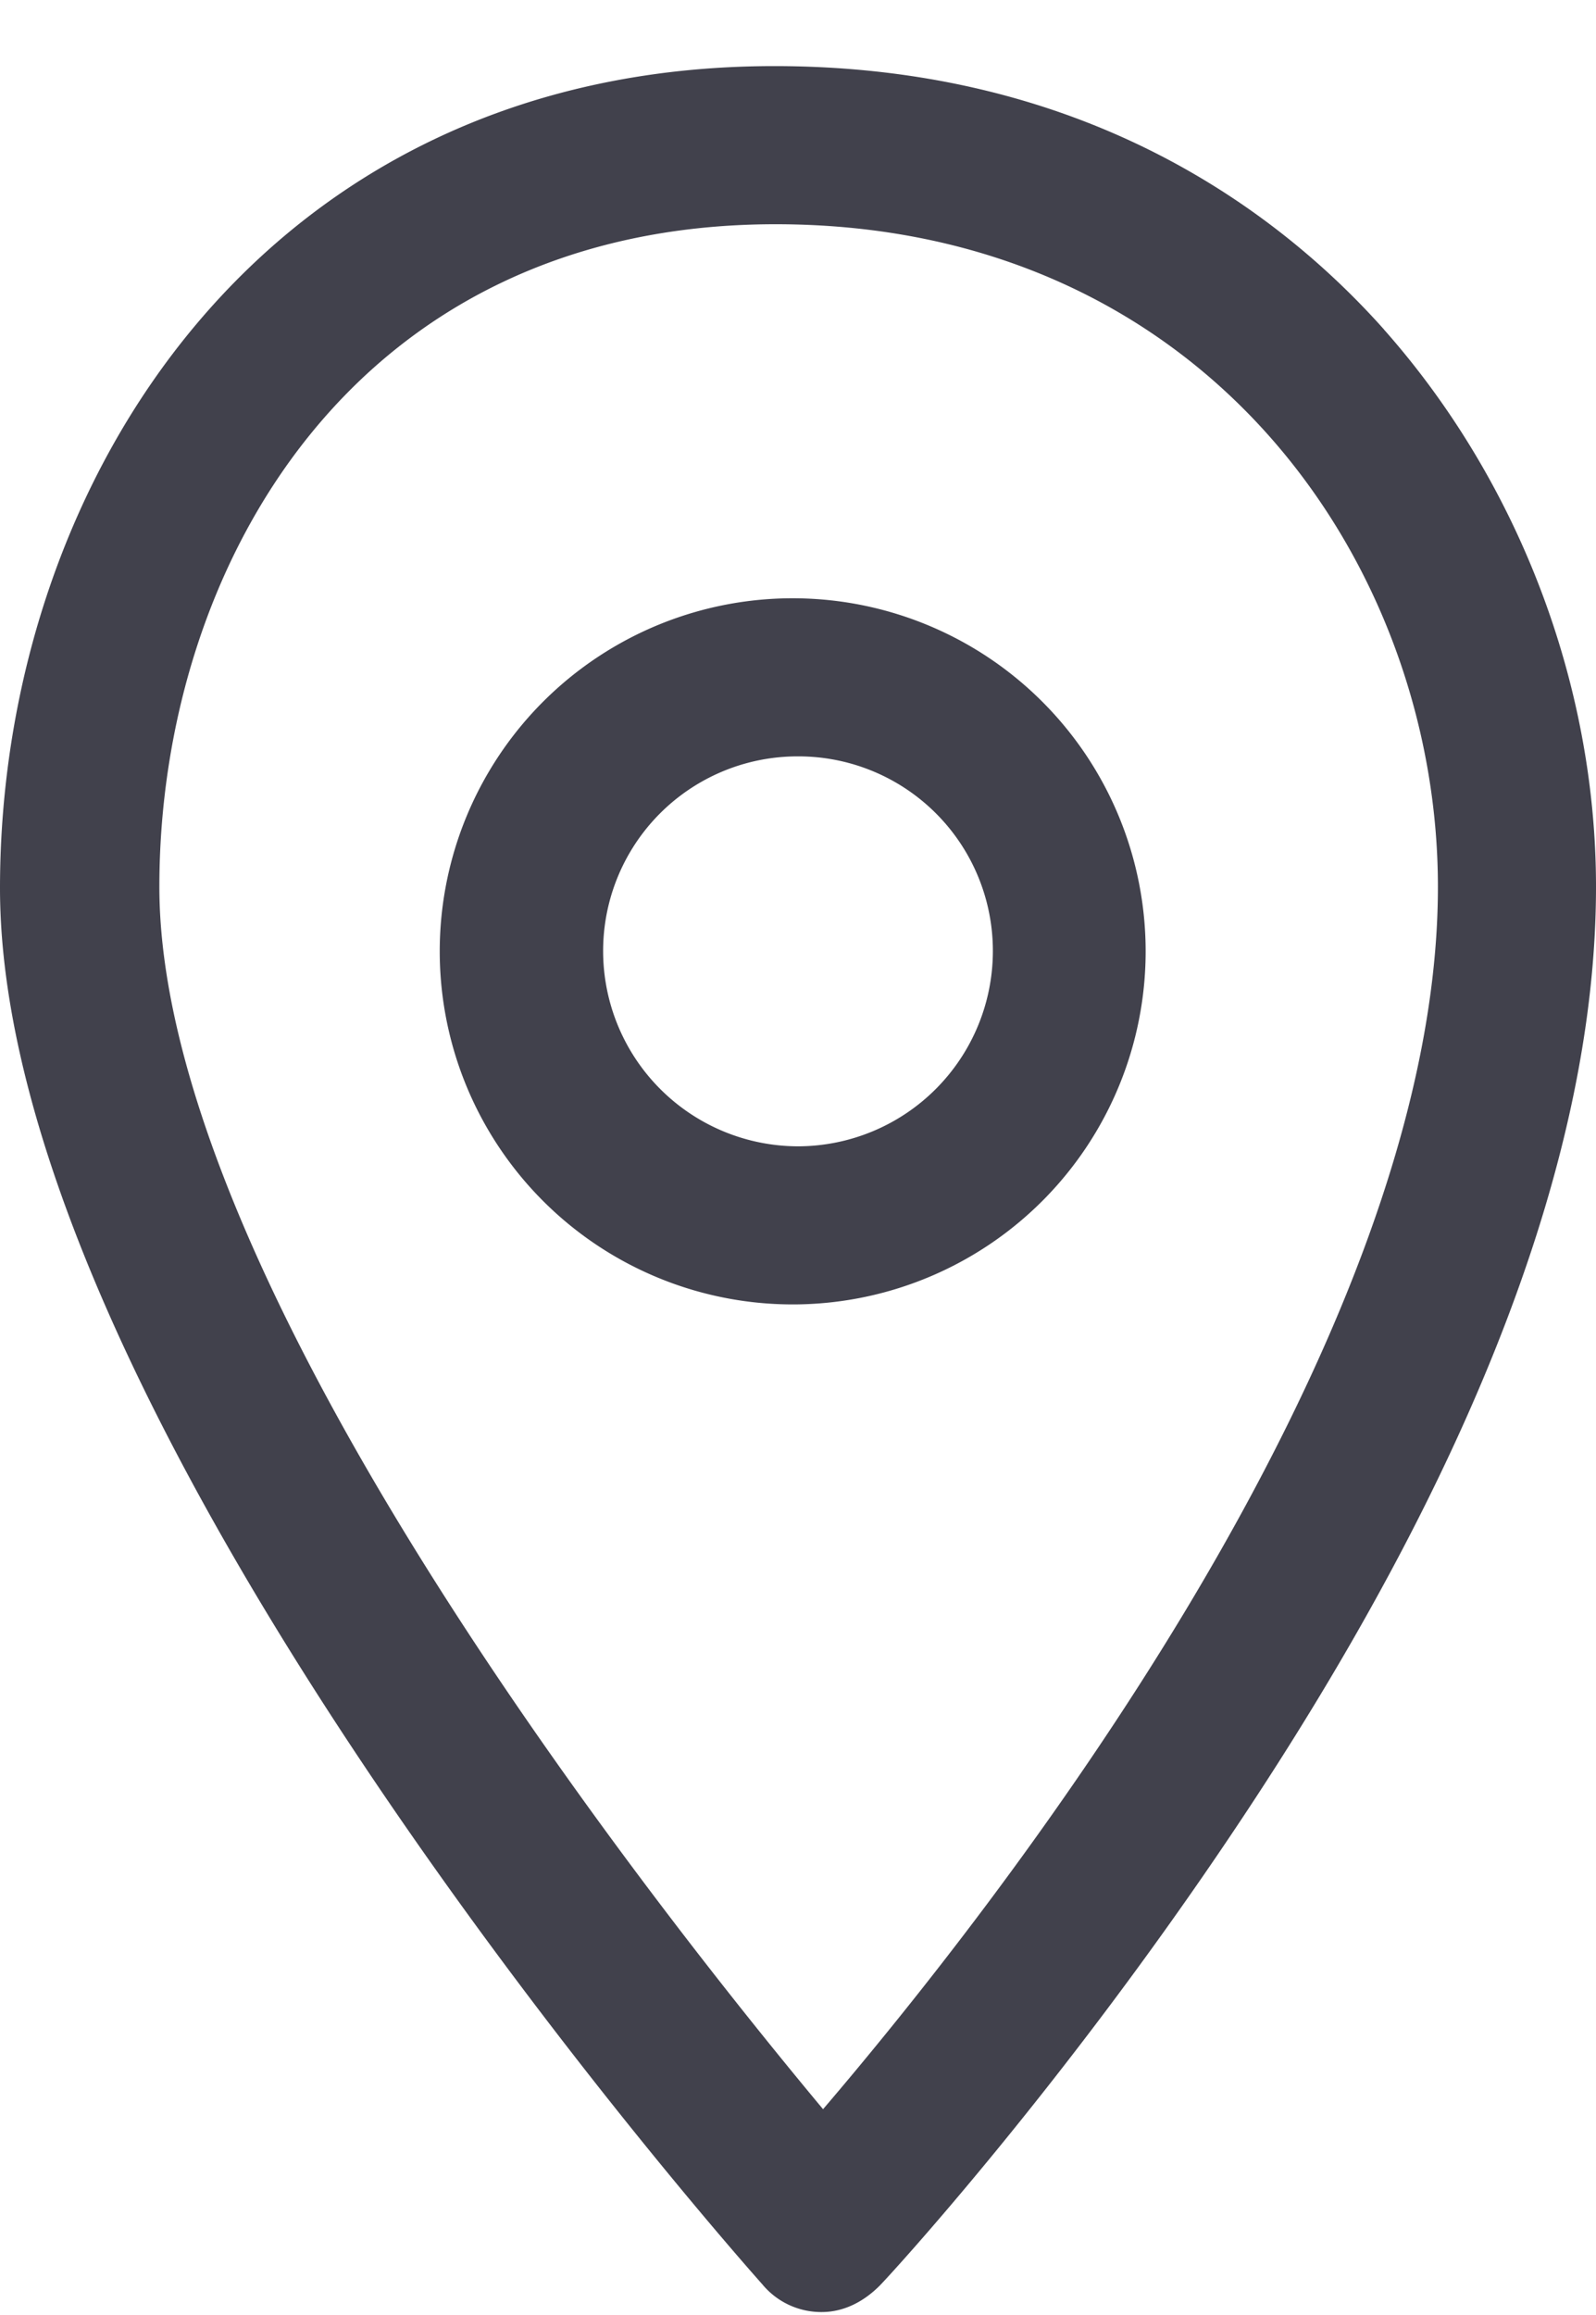 <svg xmlns="http://www.w3.org/2000/svg" width="20" height="29" viewBox="0 0 20 29"><g><g><g><path fill="#41414c" d="M10 14.36a2.447 2.447 0 0 1-2.442-2.443A2.437 2.437 0 0 1 10 9.475a2.437 2.437 0 0 1 2.442 2.442A2.447 2.447 0 0 1 10 14.36zm0-6.865a4.423 4.423 0 1 0 0 8.845 4.423 4.423 0 0 0 0-8.845z"/></g><g><path fill="#41414c" d="M10.314 26.422c-2.146-2.574-8.317-10.38-8.317-15.313 0-3.994 2.425-8.3 7.722-8.3 5.396 0 8.3 4.273 8.3 8.3 0 5.808-5.66 12.92-7.705 15.313zm7.03-22.294c-1.337-1.501-3.763-3.3-7.641-3.3C3.333.828 0 6.01 0 11.125c0 6.7 9.158 17.046 9.554 17.492a.958.958 0 0 0 .727.346h.016c.28 0 .528-.132.726-.33.1-.099 2.26-2.442 4.456-5.726C18.482 18.42 20 14.442 20 11.108c0-2.54-.974-5.082-2.657-6.98z"/></g></g></g></svg>
